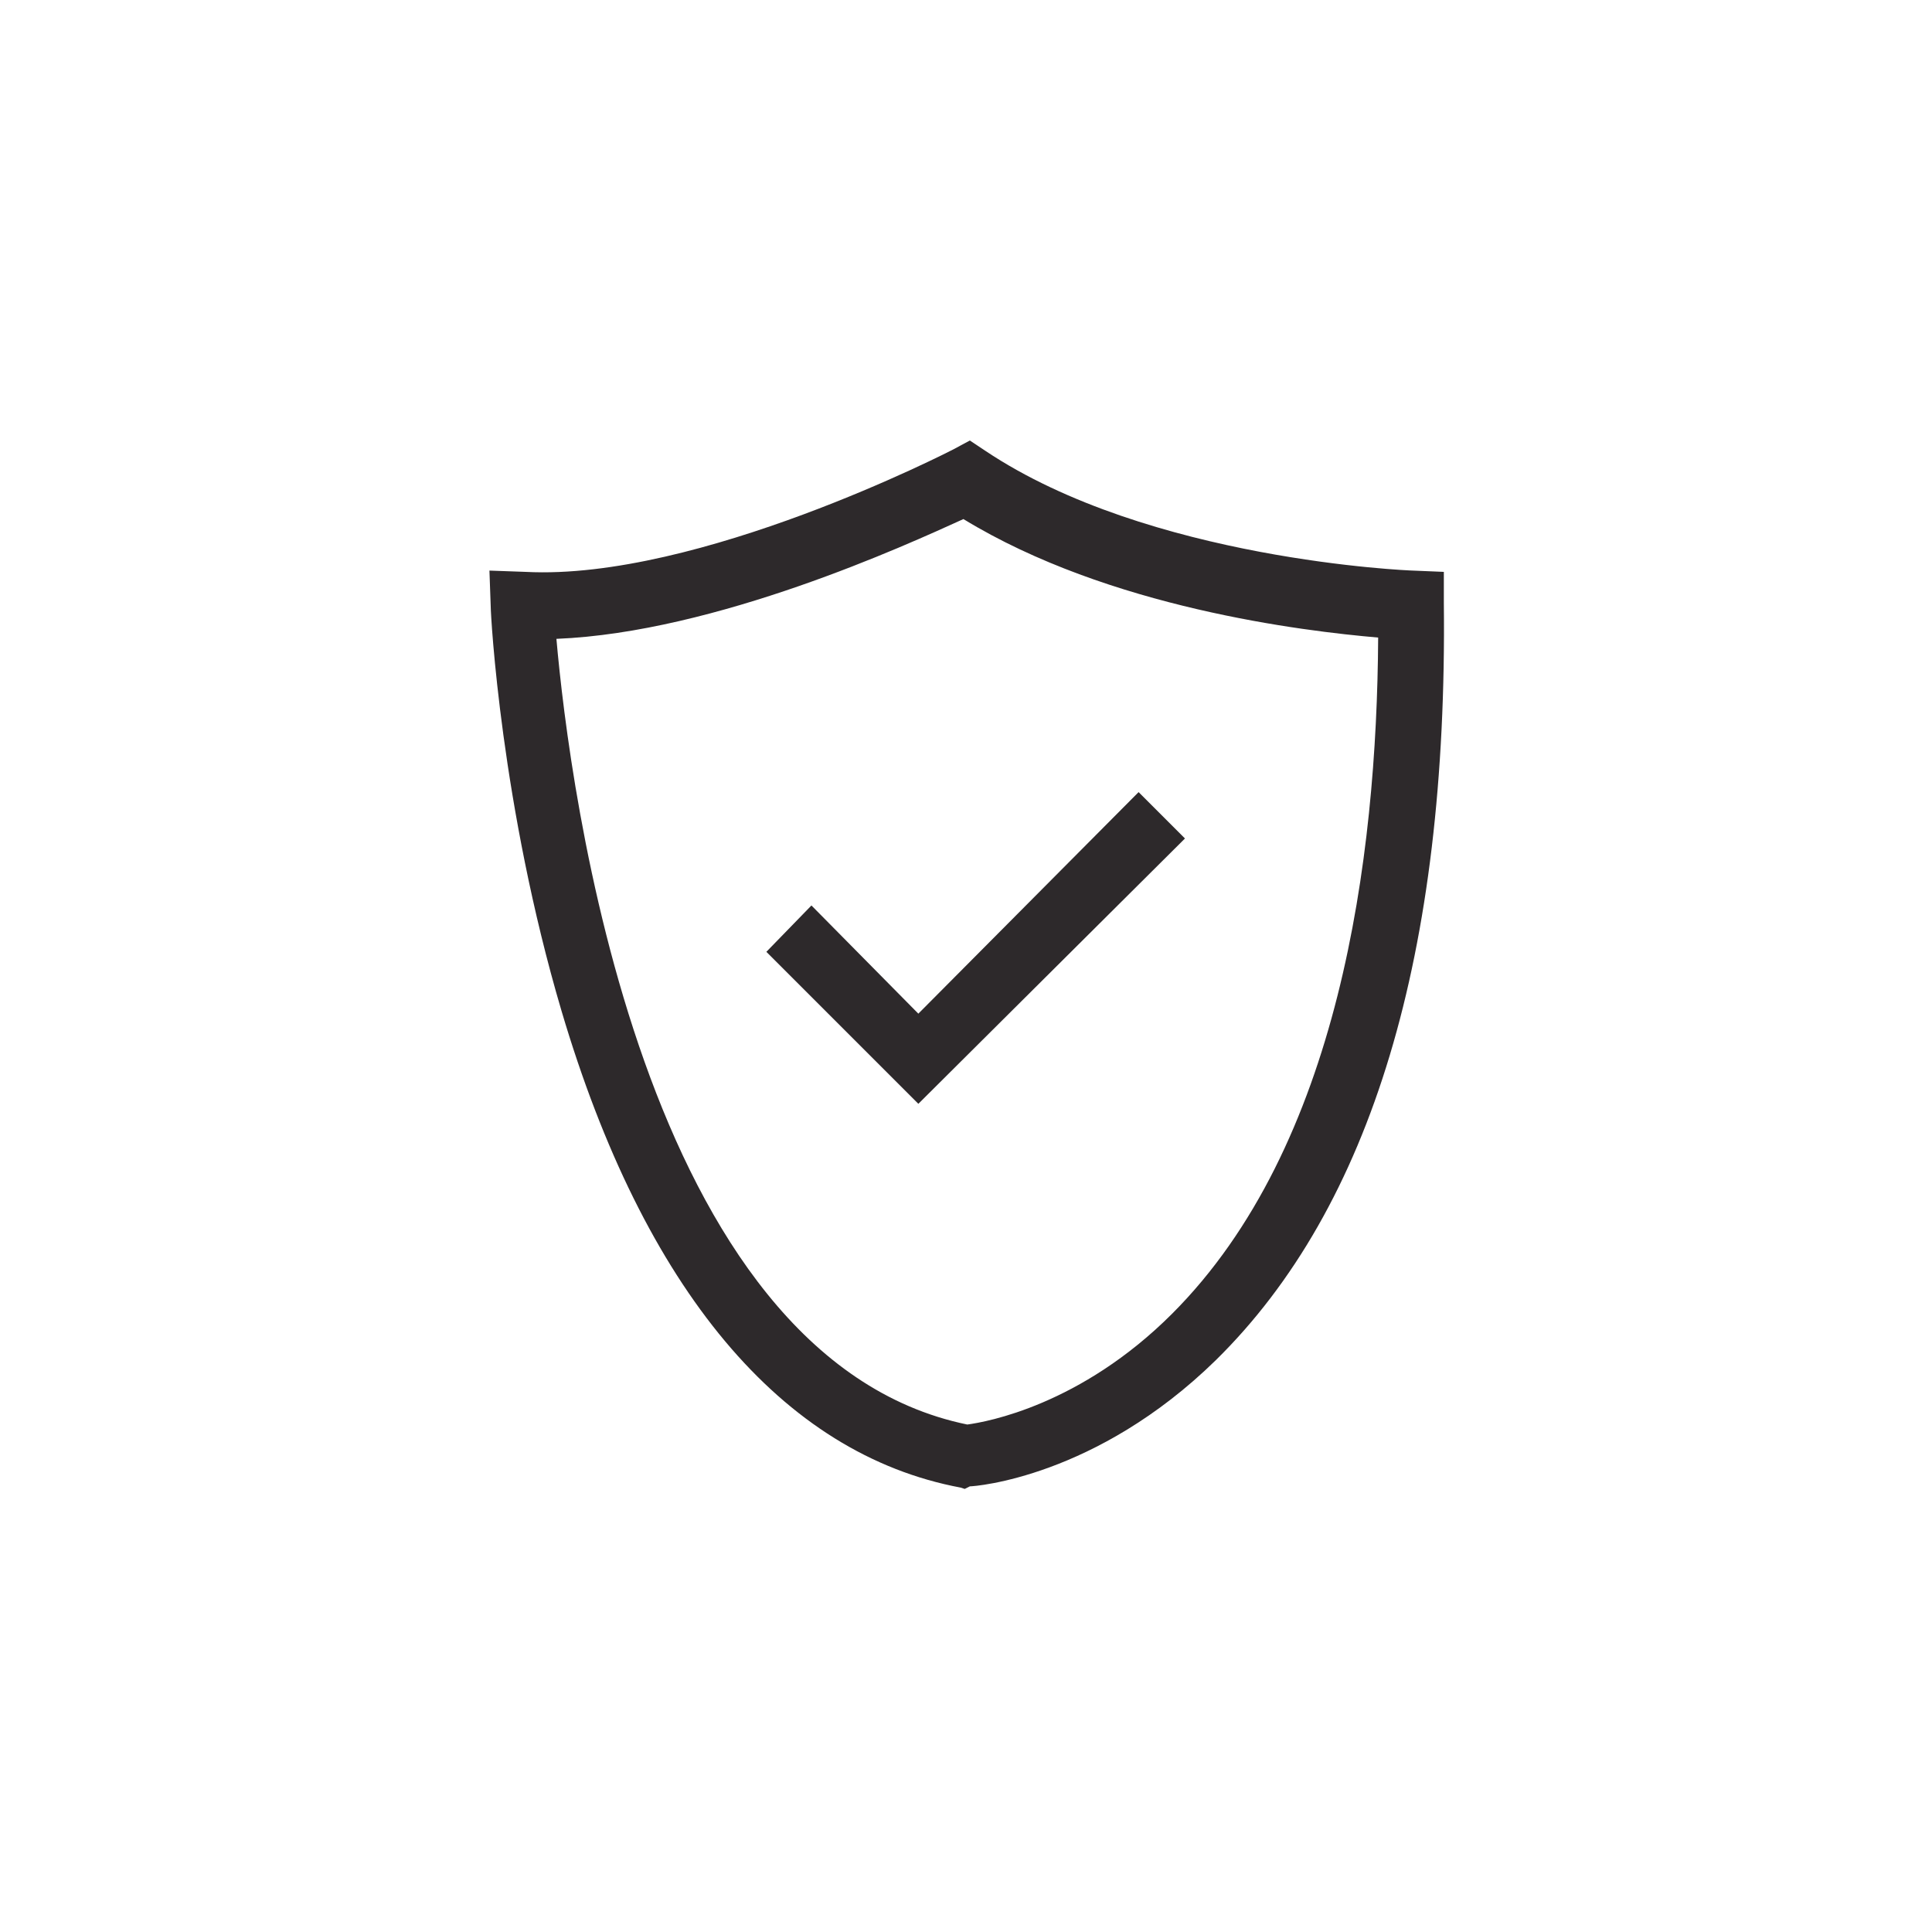 <svg xmlns="http://www.w3.org/2000/svg" xmlns:xlink="http://www.w3.org/1999/xlink" id="Layer_1" x="0px" y="0px" viewBox="0 0 150 150" style="enable-background:new 0 0 150 150;" xml:space="preserve"><g>	<g>		<polygon style="fill:#2D292B;" points="71.3,85.7 59.5,73.9 63,70.3 71.3,78.7 88.4,61.5 92,65.1   "></polygon>	</g>	<g>		<path style="fill:#2D292B;" d="M74.9,115.6l-0.3-0.1c-13.9-2.6-24.6-15.4-31-37c-4.7-15.9-5.5-30.7-5.5-31.4l-0.1-2.8l2.8,0.1   c13.4,0.7,33-9.4,33.2-9.5l1.3-0.7l1.2,0.8c12.7,8.5,33,9.3,33.2,9.3l2.4,0.1l0,2.4c0.3,27.2-5.6,46.9-17.7,58.8   c-9.3,9.1-18.7,9.8-19.1,9.8L74.9,115.6z M43.2,49.6c1,11.4,6.6,55.8,31.9,61c1.5-0.2,8.8-1.5,15.9-8.6c13-13,15.9-35.3,16-52.5   c-5.8-0.5-20.9-2.3-32.2-9.2C70.4,42.3,55.6,49.1,43.2,49.6z"></path>	</g></g></svg>